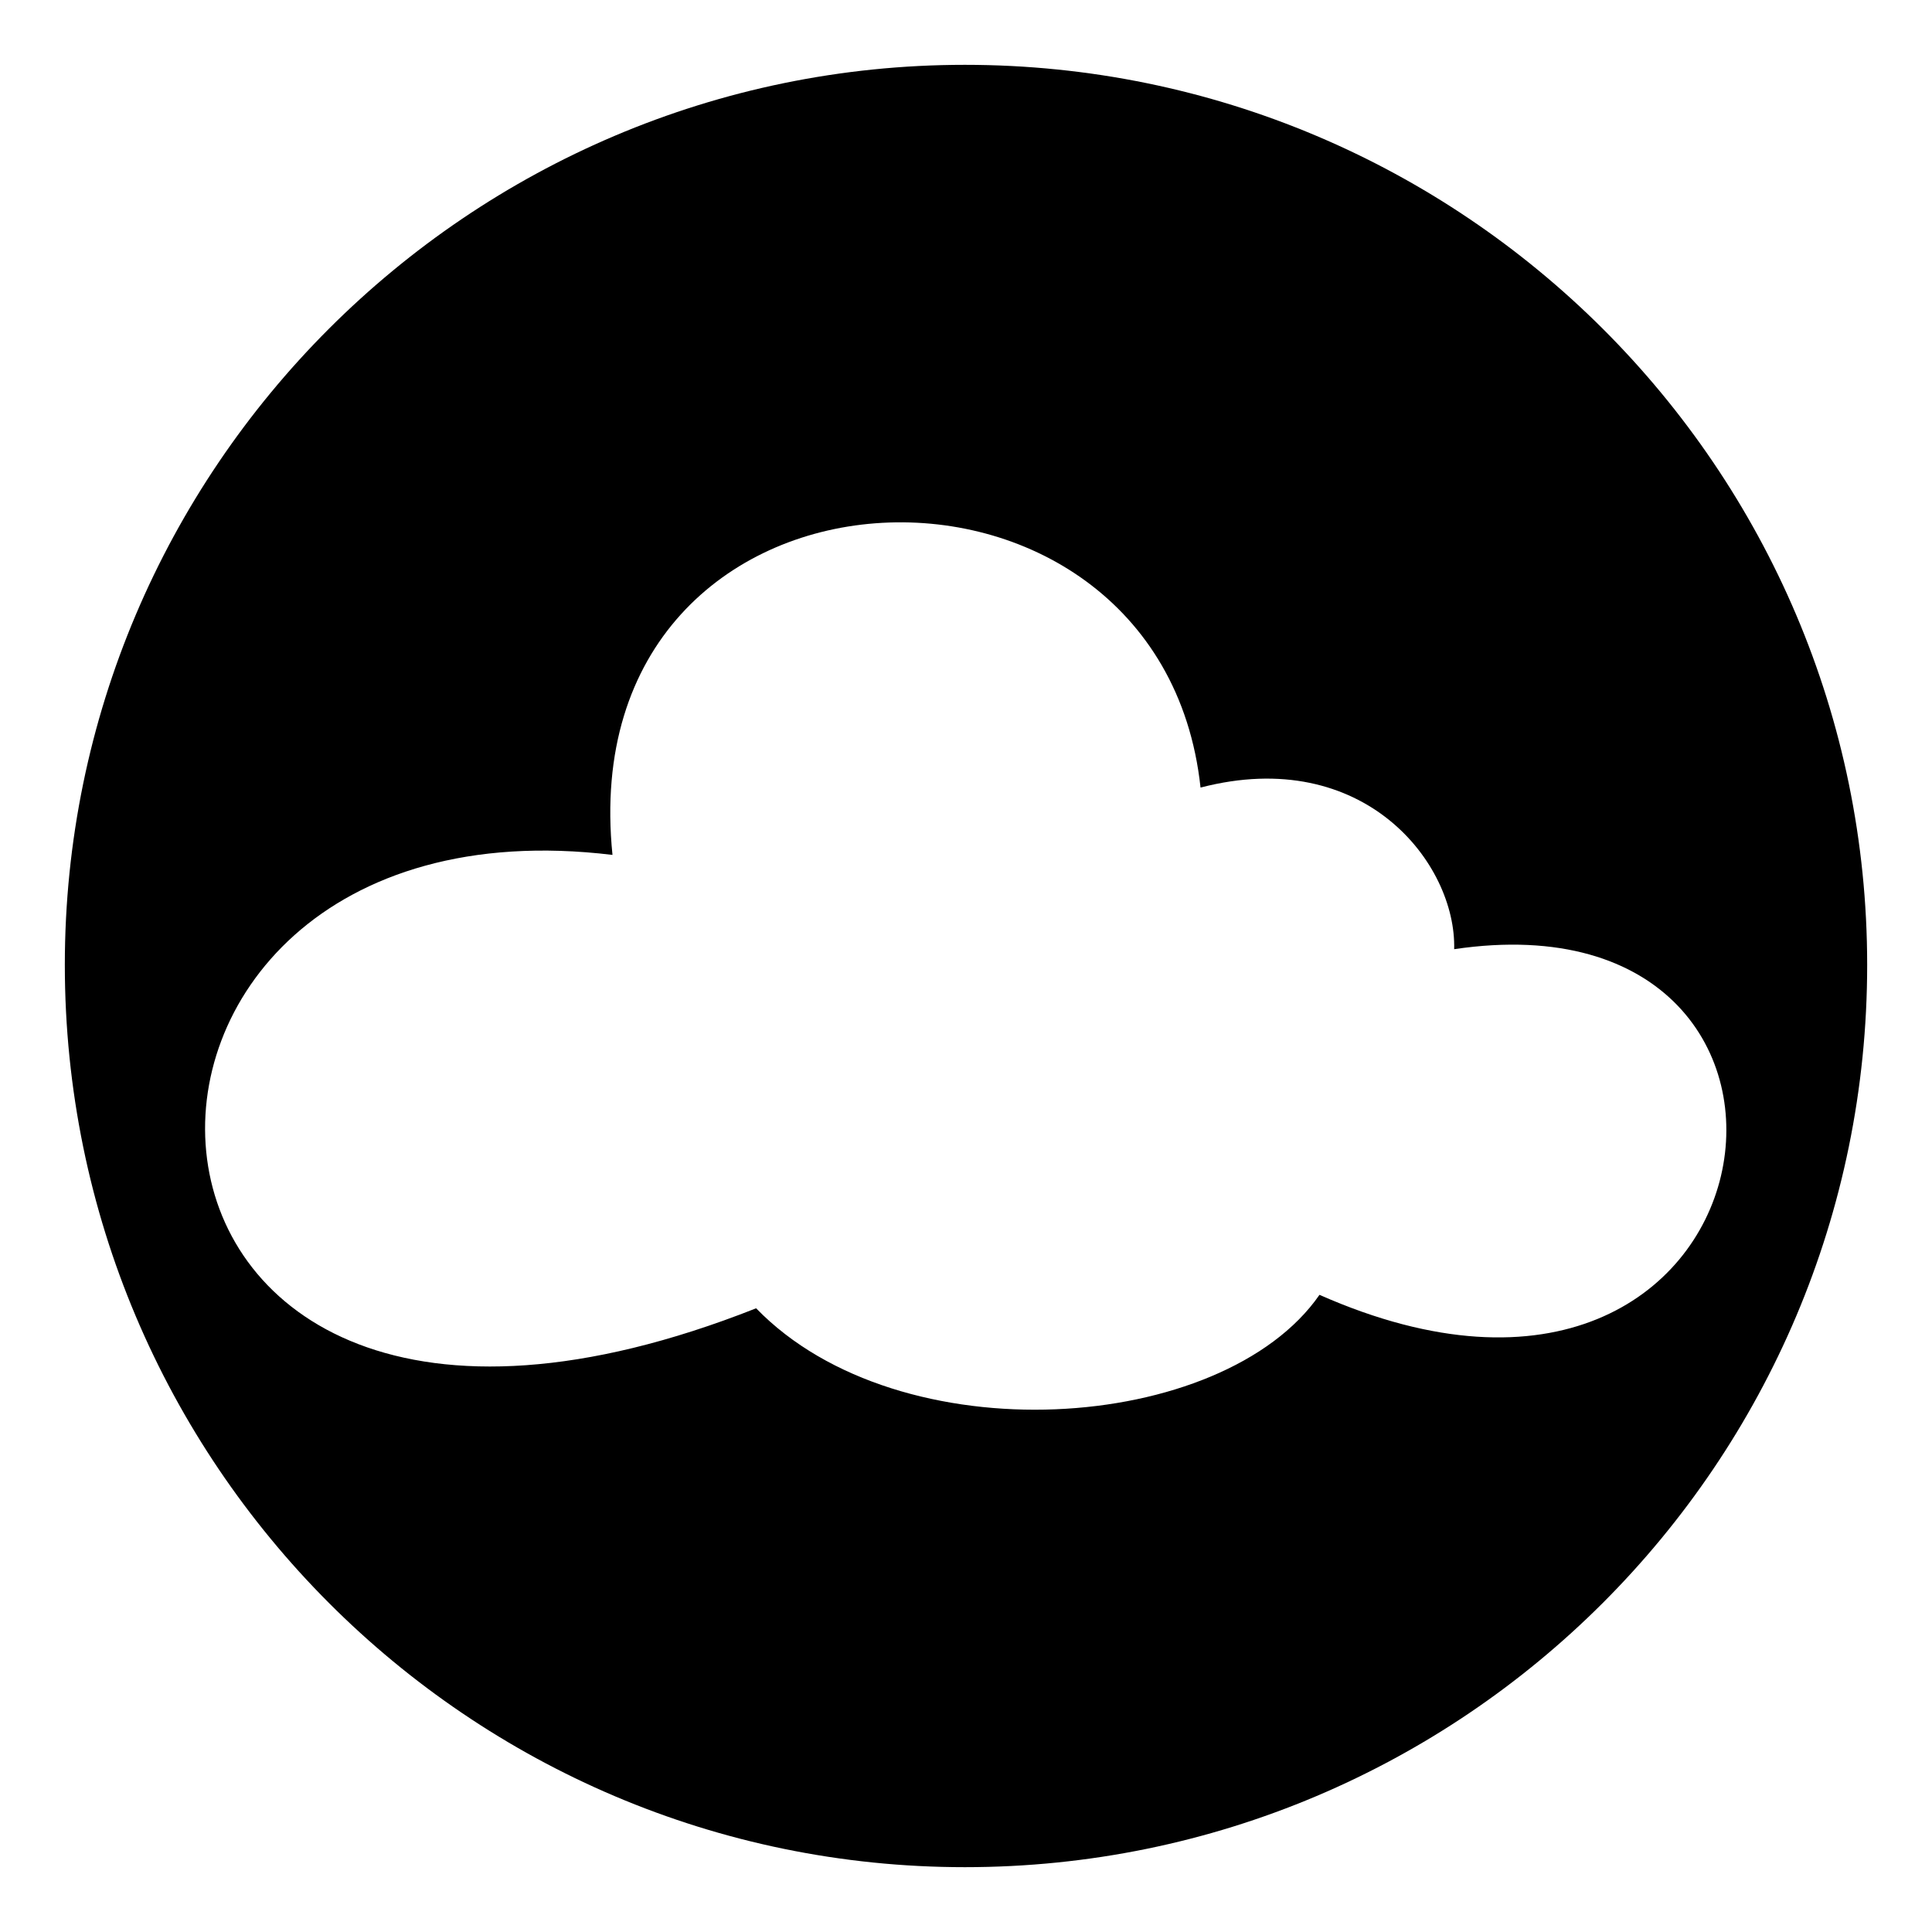 <?xml version="1.0" encoding="UTF-8"?>
<!-- The Best Svg Icon site in the world: iconSvg.co, Visit us! https://iconsvg.co -->
<svg fill="#000000" width="800px" height="800px" version="1.1" viewBox="144 144 512 512" xmlns="http://www.w3.org/2000/svg">
 <path d="m399.7 161.18c132.05 0 239.12 107.07 239.12 238.52 0 132.05-107.07 239.12-239.12 239.12-131.45 0-238.52-107.07-238.52-239.12 0-131.45 107.07-238.52 238.52-238.52zm93.98 325.96c-25.578 36.879-111.23 42.828-149.3 3.57-184.99 73.164-190.34-138.59-38.066-120.15-11.301-111.23 145.14-117.18 155.84-17.844 43.422-11.301 67.809 20.223 67.215 42.828 112.42-16.656 88.031 146.32-35.688 91.602z" fill-rule="evenodd"/>
</svg>